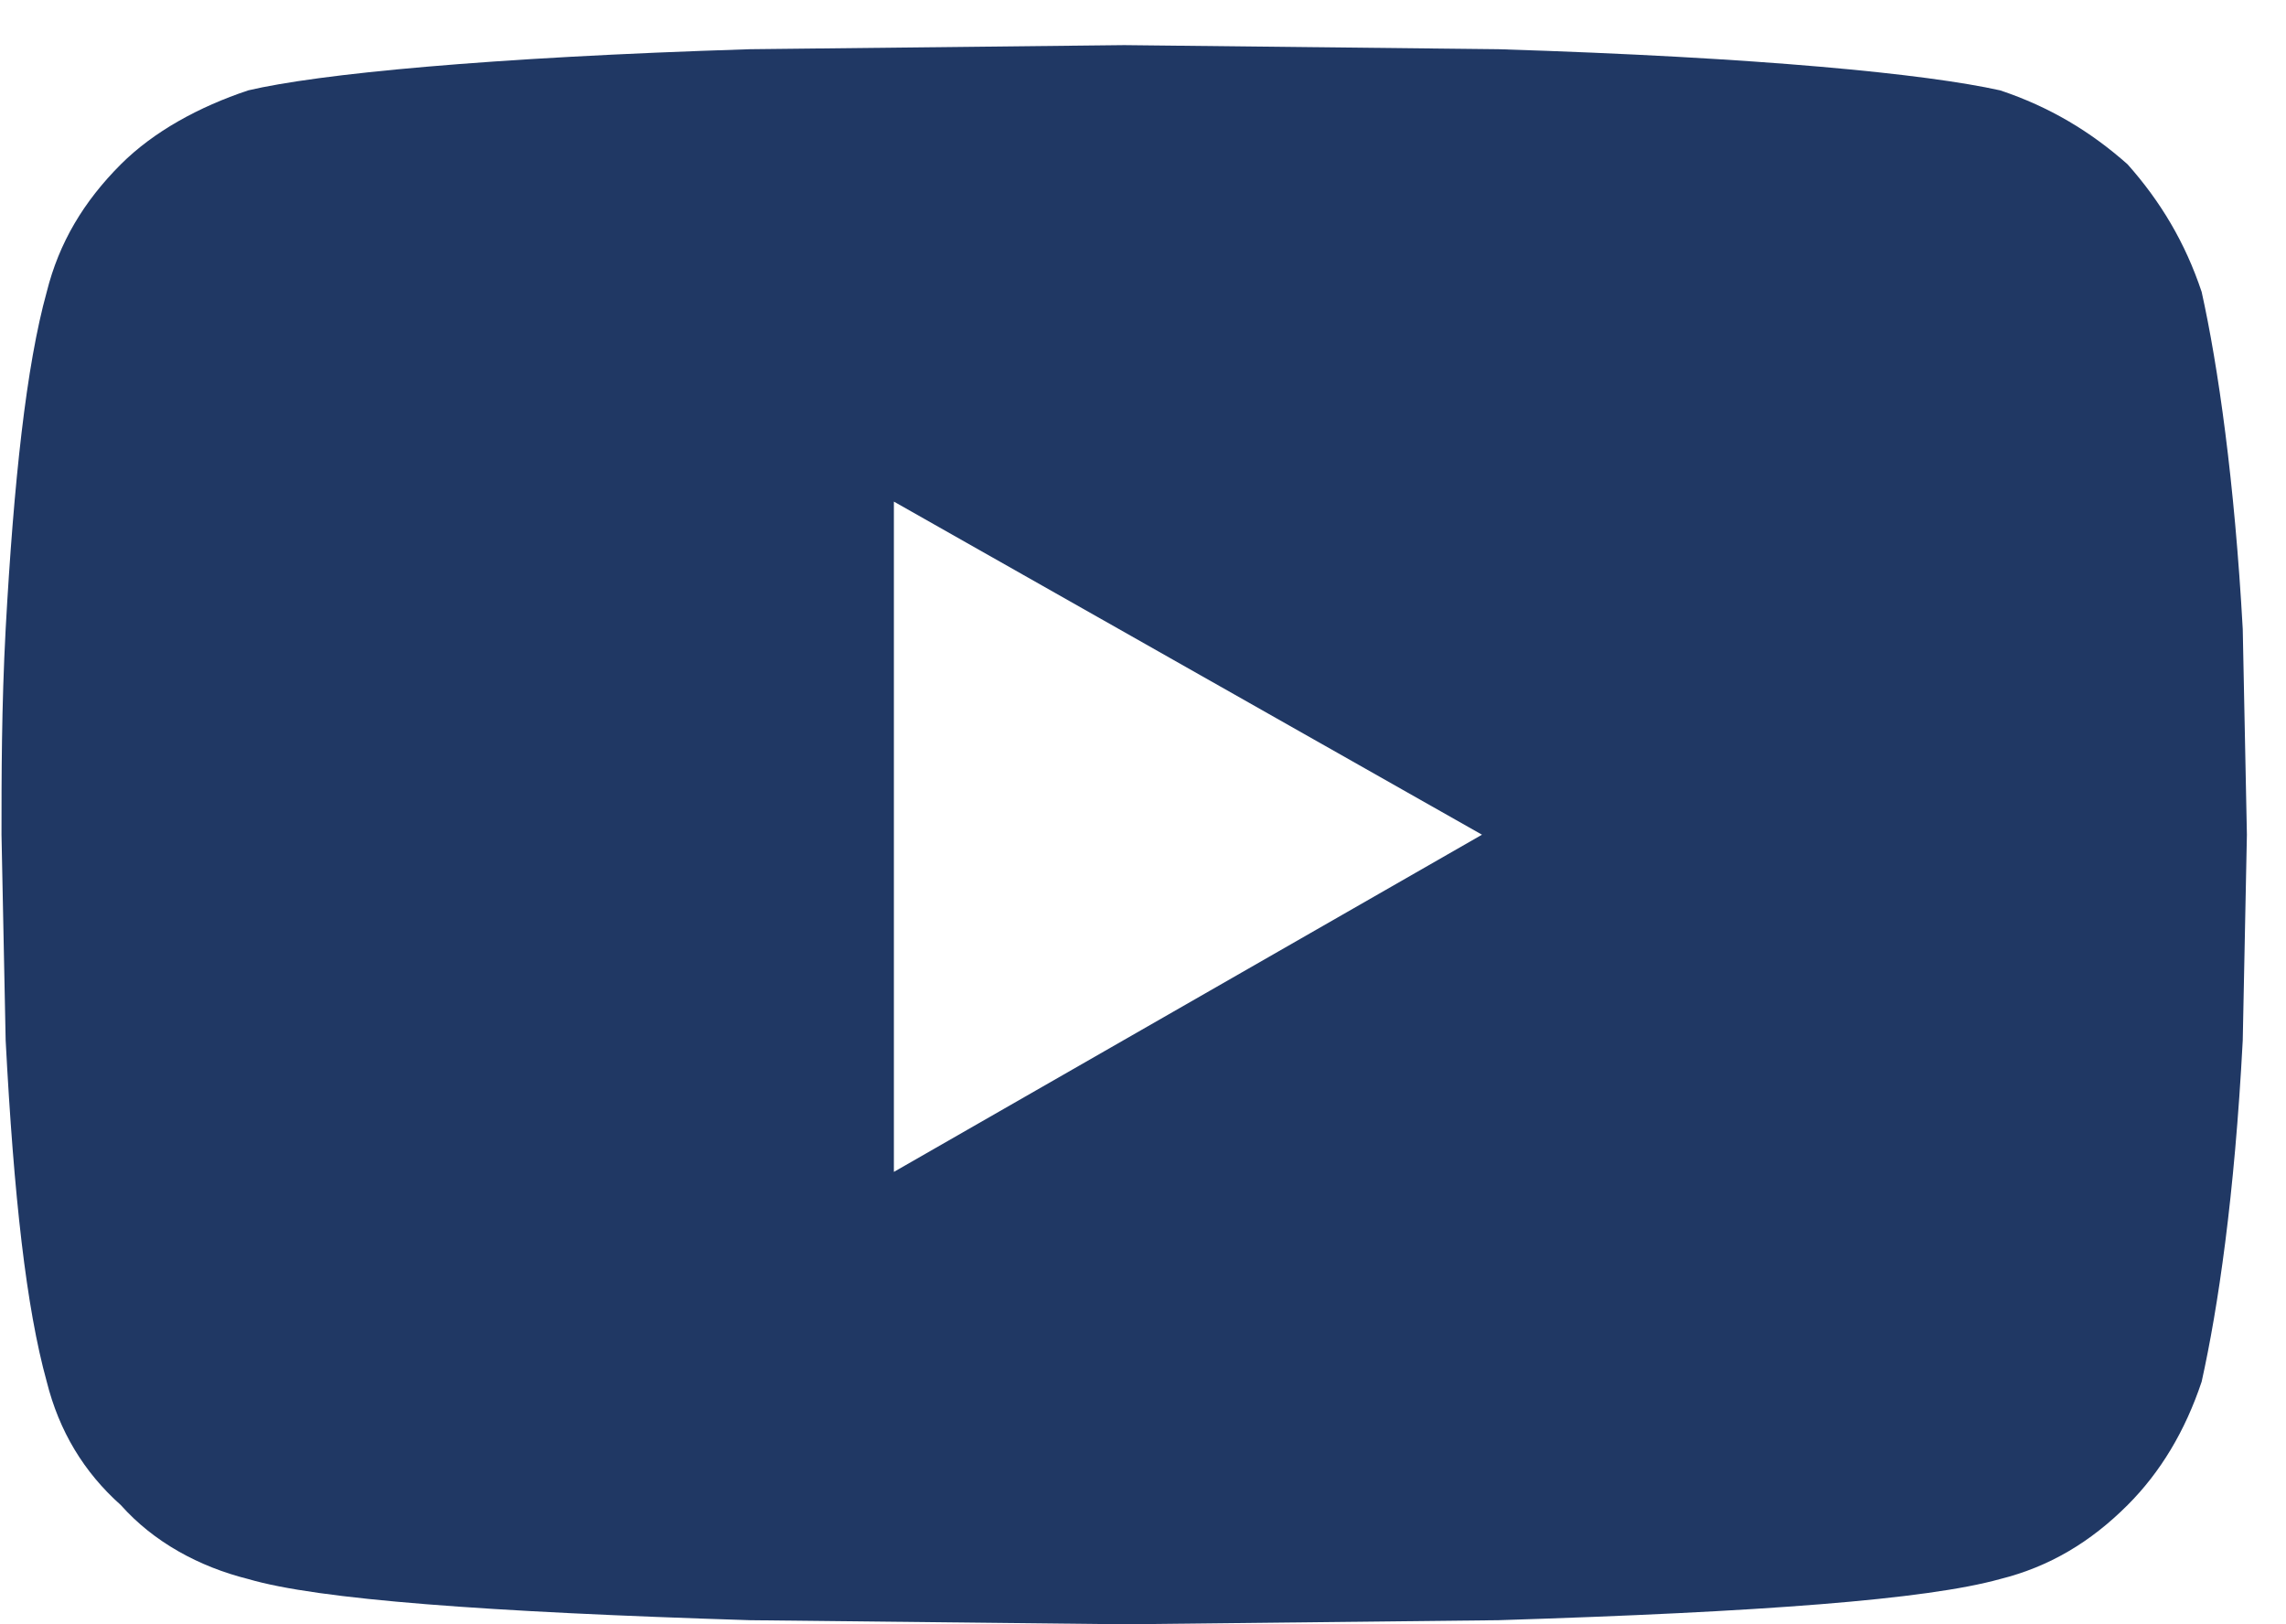 <svg width="38" height="27" viewBox="0 0 38 27" fill="none" xmlns="http://www.w3.org/2000/svg">
<path d="M36.598 4.852C36.871 6.082 37.145 7.996 37.281 10.457L37.35 13.875L37.281 17.293C37.145 19.891 36.871 21.736 36.598 22.967C36.324 23.787 35.914 24.471 35.367 25.018C34.752 25.633 34.068 26.043 33.248 26.248C32.018 26.59 29.283 26.795 24.908 26.932L18.688 27L12.467 26.932C8.092 26.795 5.289 26.59 4.127 26.248C3.307 26.043 2.555 25.633 2.008 25.018C1.393 24.471 0.982 23.787 0.777 22.967C0.436 21.736 0.23 19.891 0.094 17.293L0.025 13.875C0.025 12.918 0.025 11.756 0.094 10.457C0.23 7.996 0.436 6.082 0.777 4.852C0.982 4.031 1.393 3.348 2.008 2.732C2.555 2.186 3.307 1.775 4.127 1.502C5.289 1.229 8.092 0.955 12.467 0.818L18.688 0.75L24.908 0.818C29.283 0.955 32.018 1.229 33.248 1.502C34.068 1.775 34.752 2.186 35.367 2.732C35.914 3.348 36.324 4.031 36.598 4.852ZM14.859 19.48L24.635 13.875L14.859 8.338V19.48Z" fill="#203864"/>
</svg>
